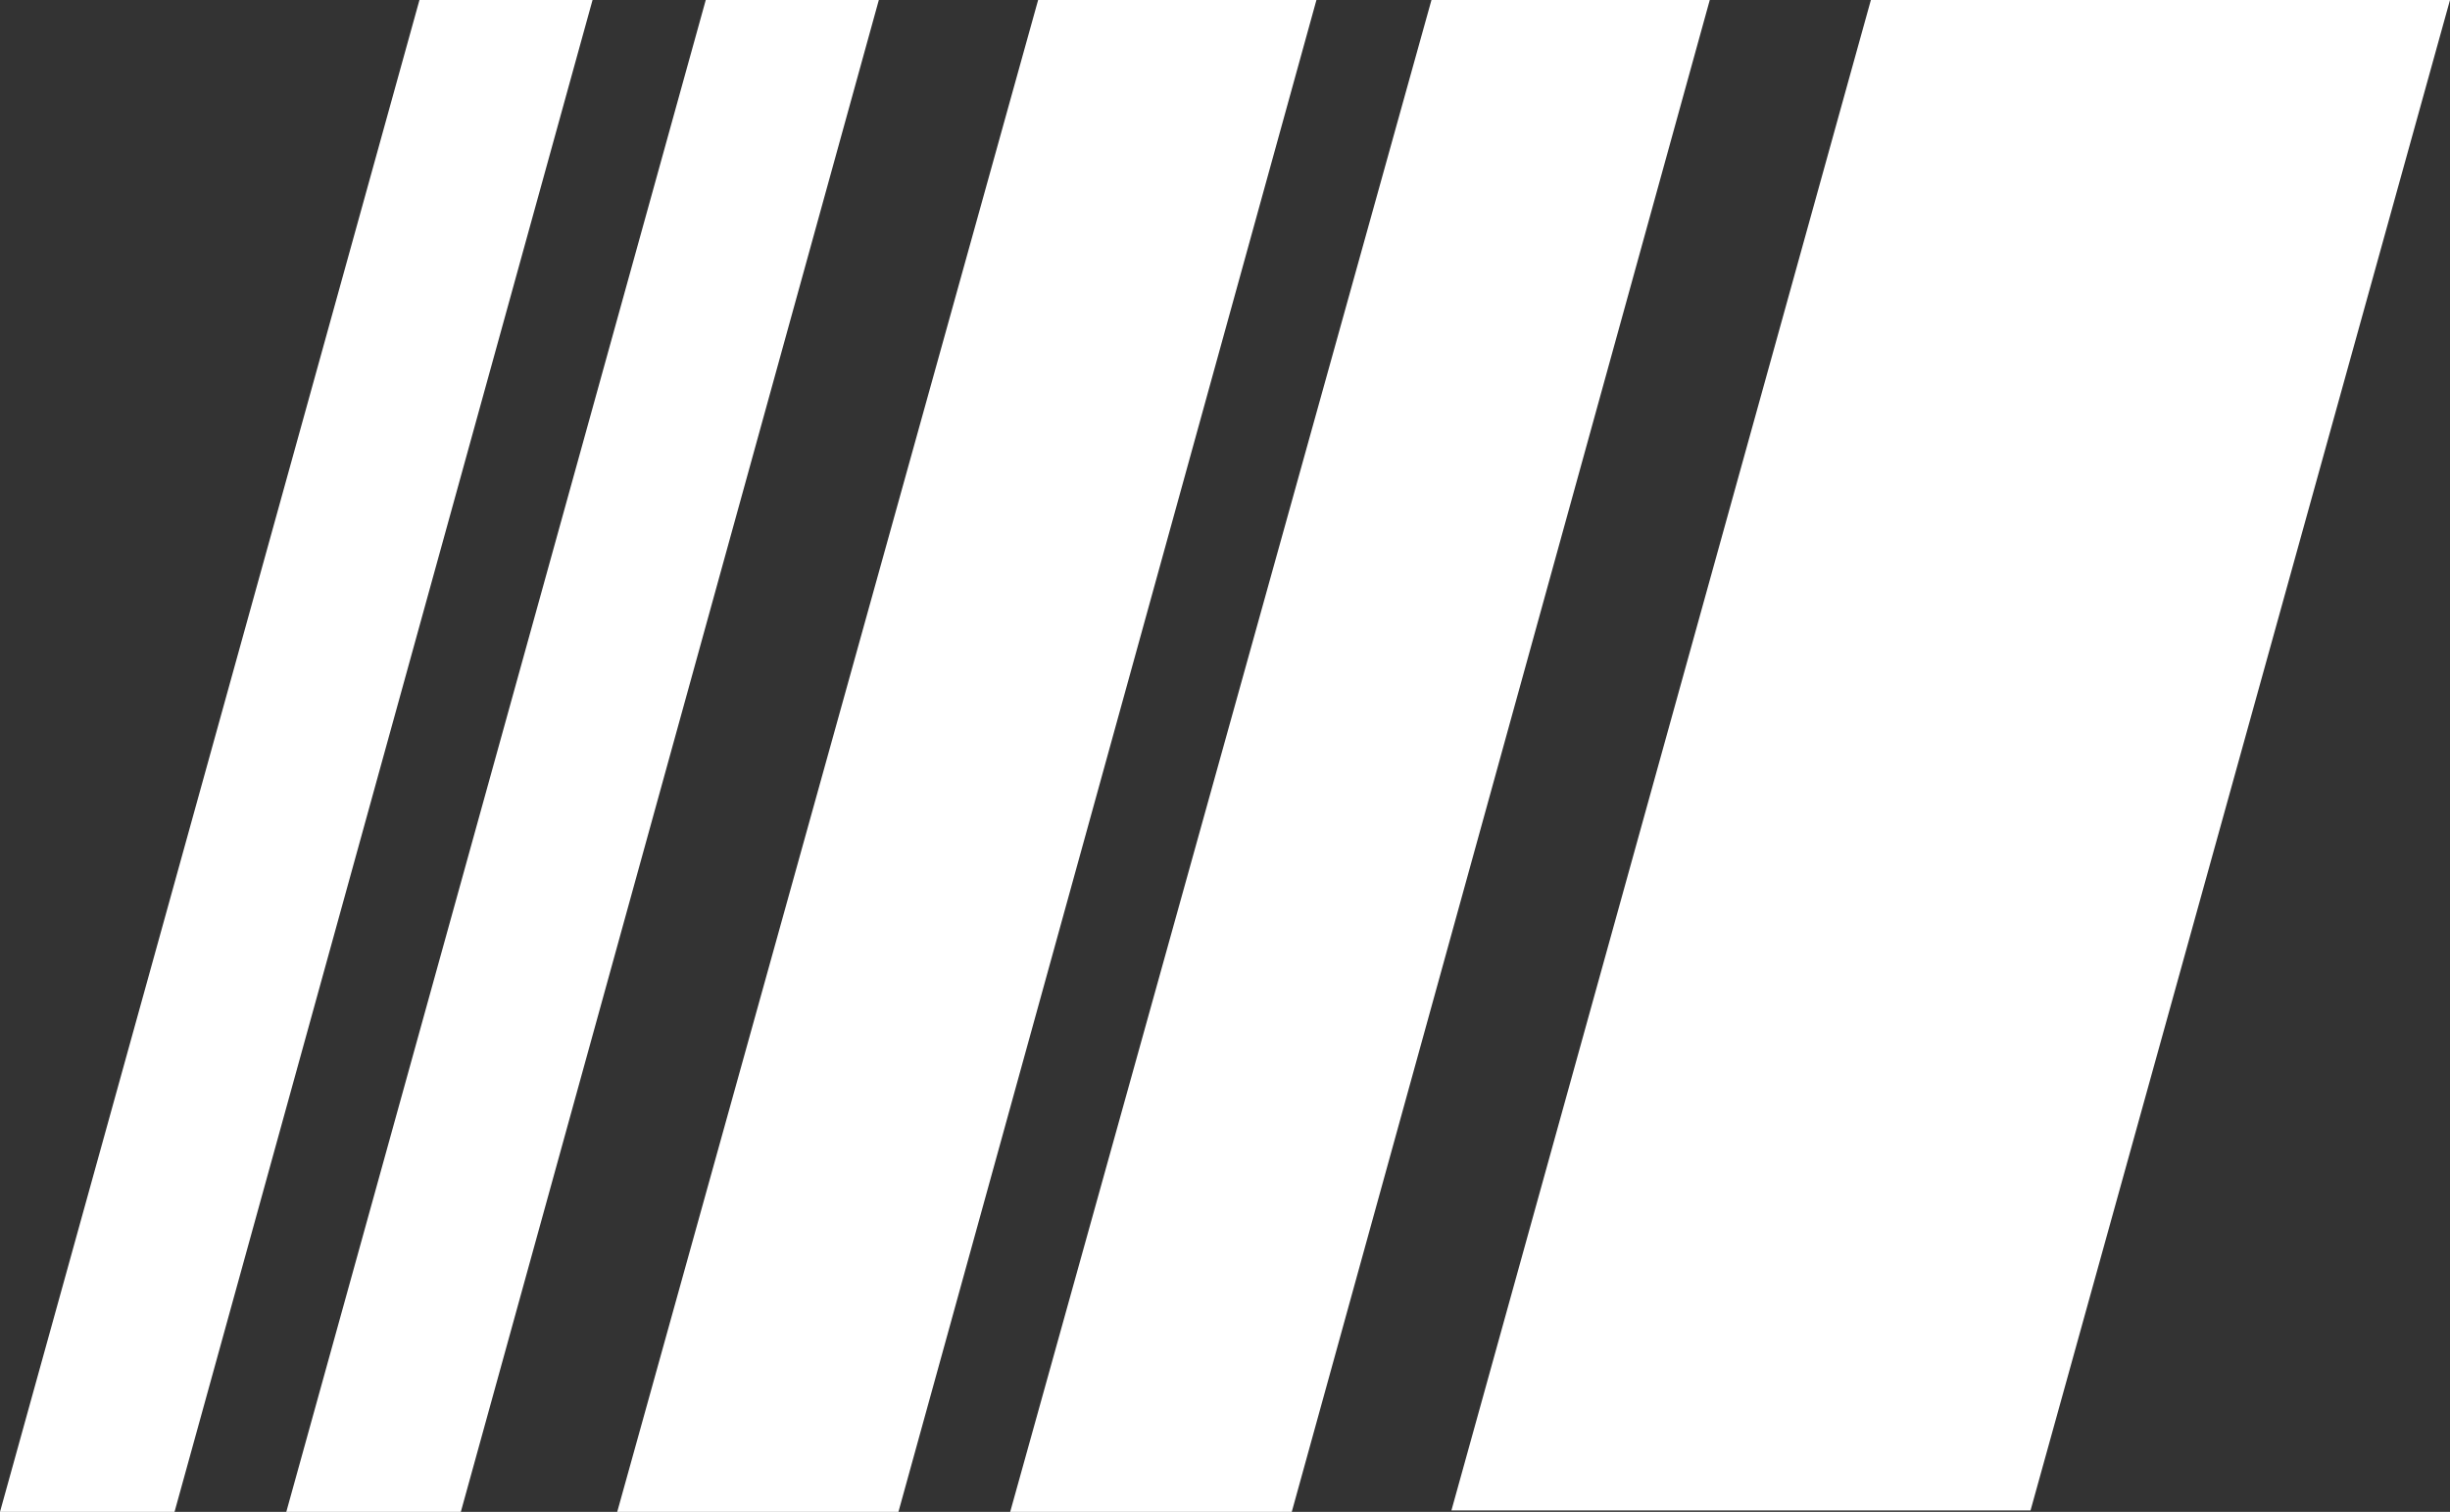 <svg xmlns="http://www.w3.org/2000/svg" viewBox="0 0 675.2 416.7"><rect x="0" y="0" width="675.2" height="416.7" fill="#333333" stroke="none"/><defs><style>.cls-1{fill:#fff;}</style></defs><title>Asset 1</title><g id="Layer_2" data-name="Layer 2"><g id="Layer_1-2" data-name="Layer 1"><path class="cls-1" d="M675.2,0H515.6L400,416.3H559.6Z"/><path class="cls-1" d="M286.1,0l-116,416.7h77.5L362.8,0ZM394.5,0,278.4,416.7H356L471.2,0Z"/><path class="cls-1" d="M115.6,0,0,416.7H48.1L163.3,0Zm78.9,0L78.9,416.7H127L242.2,0Z"/></g></g></svg>